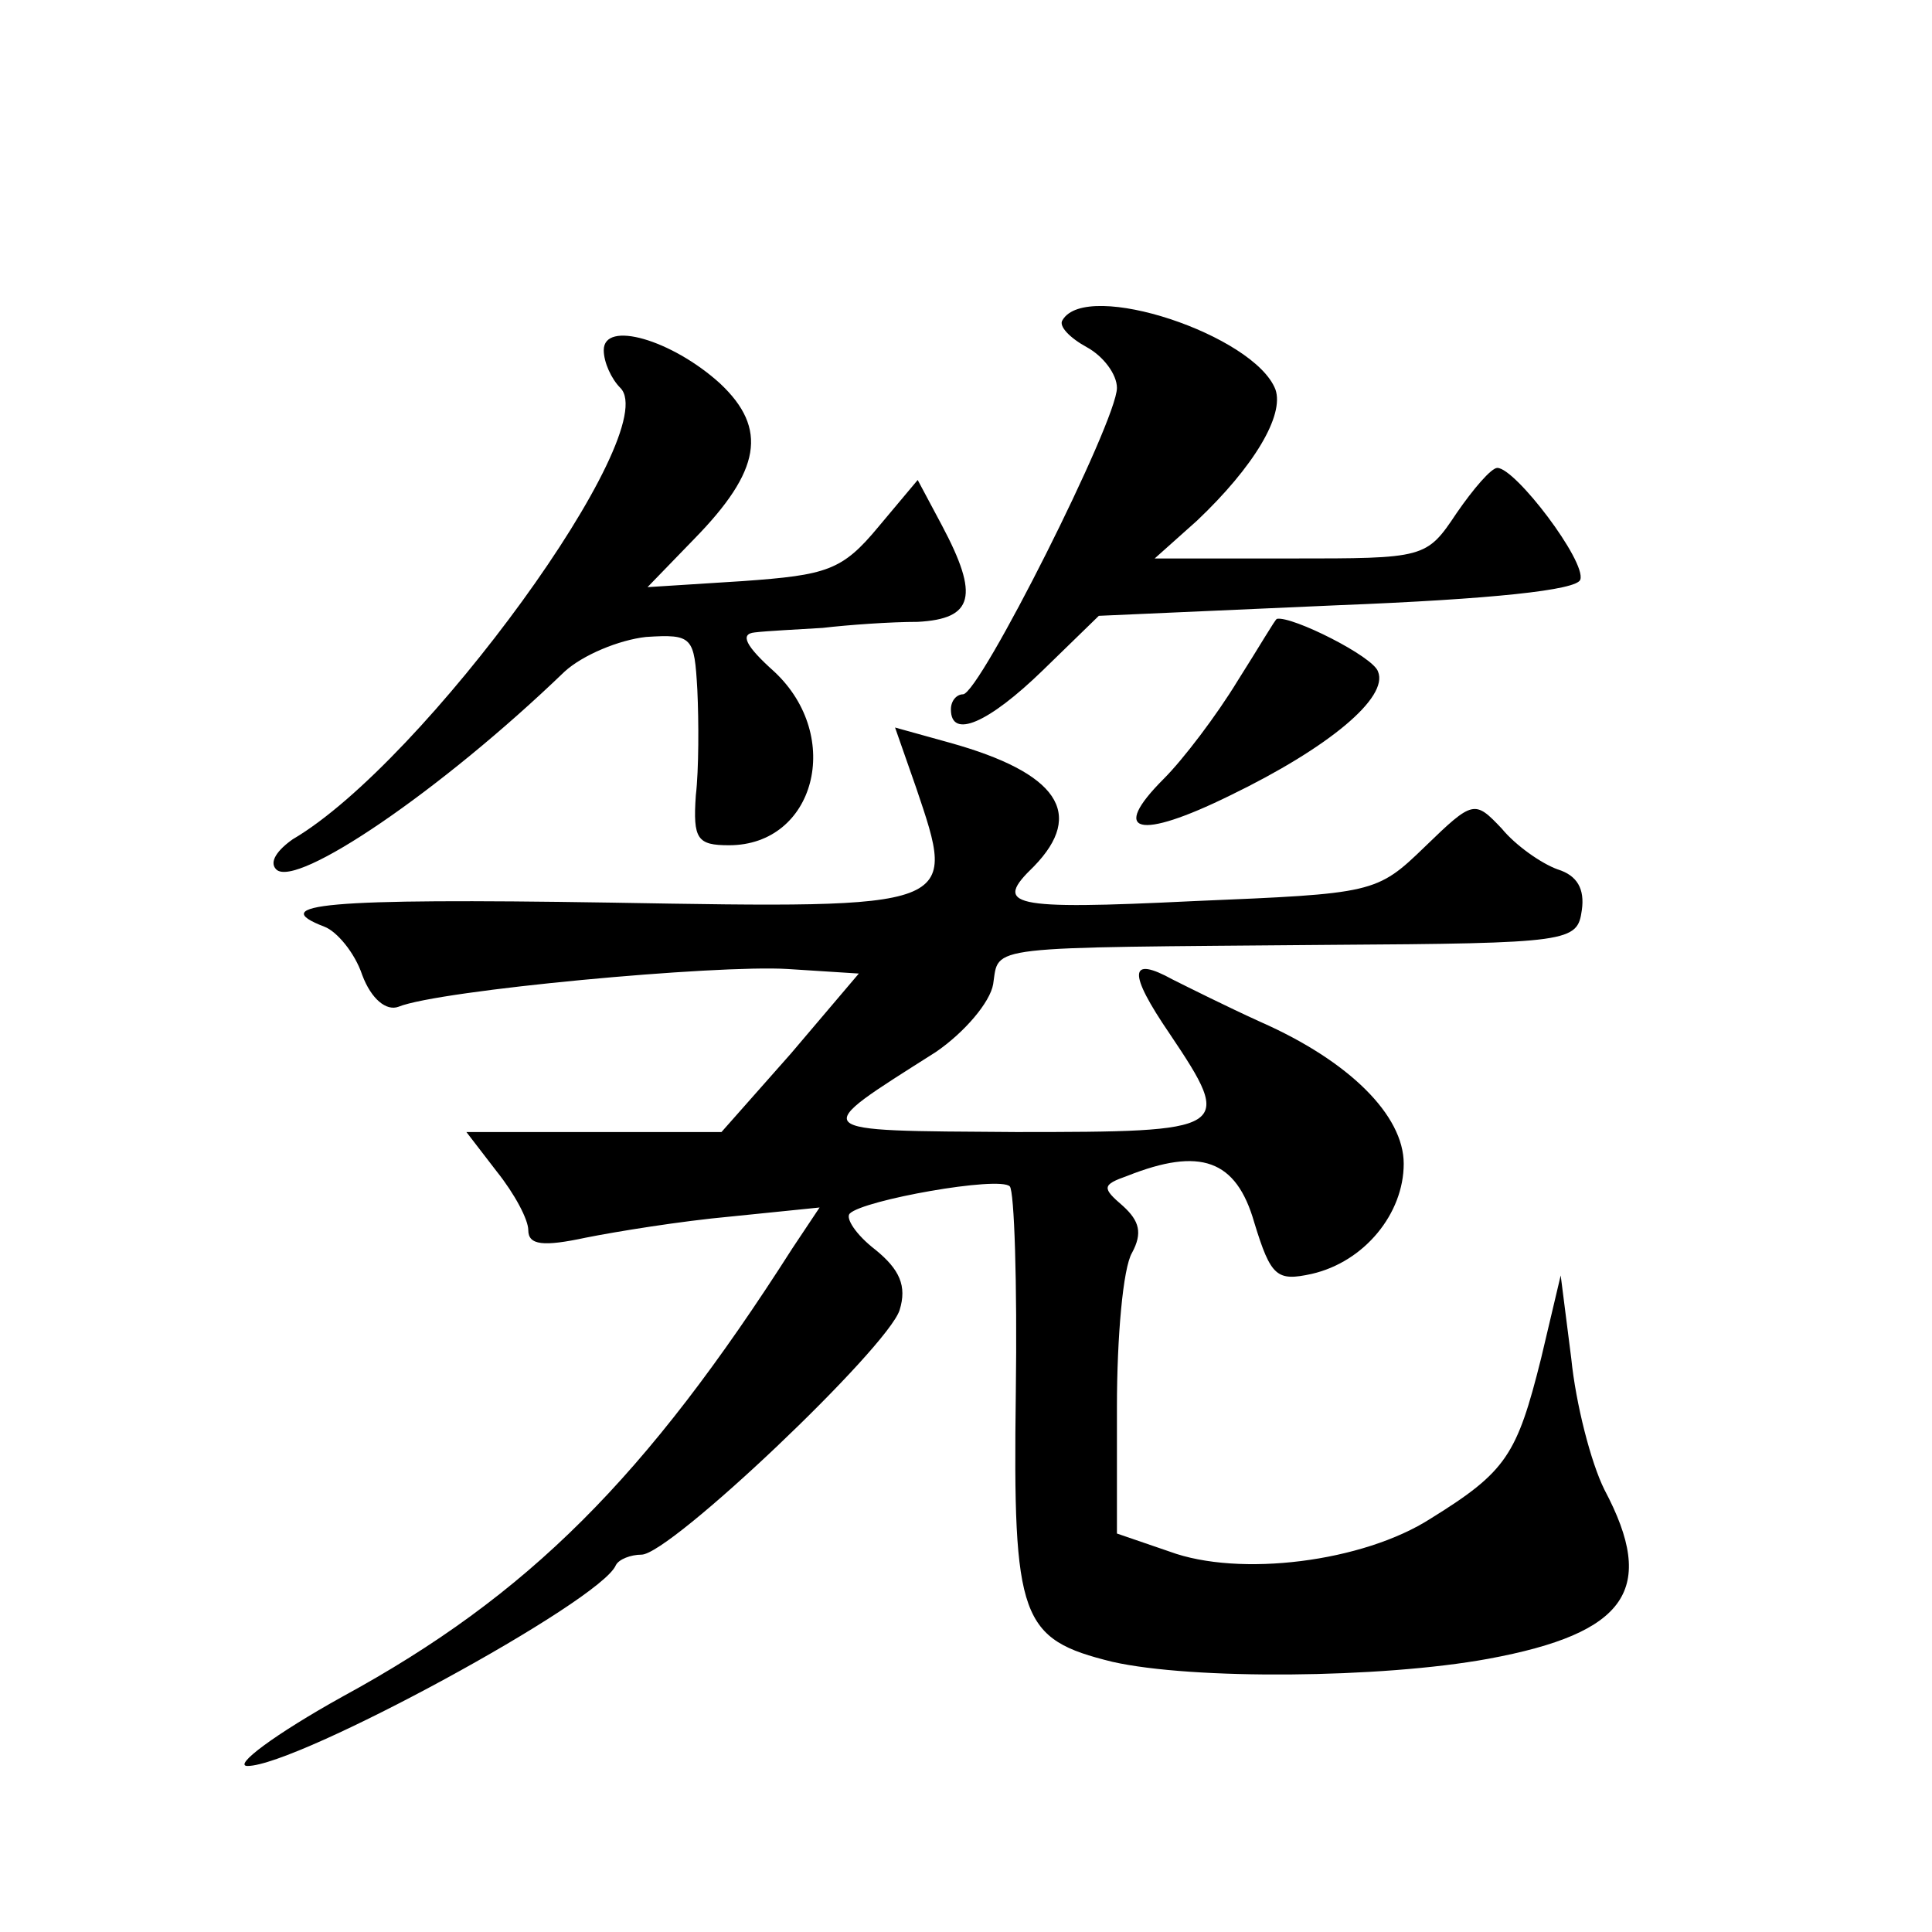 <?xml version="1.0" standalone="no"?>
<!DOCTYPE svg PUBLIC "-//W3C//DTD SVG 20010904//EN"
 "http://www.w3.org/TR/2001/REC-SVG-20010904/DTD/svg10.dtd">
<svg version="1.0" xmlns="http://www.w3.org/2000/svg"
 width="128pt" height="128pt" viewBox="0 0 128 128"
 preserveAspectRatio="xMidYMid meet">
<g transform="translate(0,128) scale(0.1,-0.1)"
fill="#0" stroke="none">
<path d="M704 1068 c-3 -4 5 -12 16 -18 11 -6 20 -18 20 -27 0 -22 -91 -203 -102
-203 -4 0 -8 -4 -8 -10 0 -20 25 -9 61 26 l37 36 158 7 c102 4 159 10 161 17 4
12 -43 74 -55 74 -4 0 -16 -14 -27 -30 -20 -30 -21 -30 -110 -30 l-90 0 28 25 c38
36 58 70 52 87 -14 36 -125 73 -141 46z M400 1048 c0 -8 5 -19 11 -25 29 -29 -130
-248 -217 -299 -10 -7 -16 -15 -11 -20 13 -13 109 52 191 131 12 11 36 21 54 23
31 2 32 0 34 -35 1 -21 1 -53 -1 -70 -2 -29 1 -33 22 -33 57 0 76 72 30 115 -19
17 -23 25 -13 26 8 1 29 2 45 3 17 2 45 4 63 4 37 2 41 17 16 64 l-16 30 -26 -31
c-24 -29 -34 -32 -90 -36 l-63 -4 31 32 c44 45 49 73 17 103 -32 29 -77 42 -77
22z M820 829 c-14 -23 -36 -52 -49 -65 -36 -36 -17 -41 44 -11 66 32 105 65 98
82 -3 10 -57 37 -67 35 -1 0 -12 -19 -26 -41z M607 758 c27 -80 29 -80 -203 -76
-189 3 -228 -1 -189 -16 8 -3 20 -17 25 -32 6 -16 16 -24 24 -21 27 11 211 28 258
25 l47 -3 -45 -53 -46 -52 -85 0 -84 0 20 -26 c12 -15 21 -32 21 -39 0 -10 10 -11
38 -5 20 4 63 11 96 14 l59 6 -18 -27 c-97 -152 -175 -230 -298 -297 -45 -25 -73
-46 -63 -46 33 0 234 109 244 133 2 4 10 7 17 7 19 0 163 137 171 162 5 16 0 27
-16 40 -13 10 -20 21 -17 24 9 9 99 25 106 18 3 -3 5 -64 4 -137 -2 -150 3 -163
64 -178 53 -12 178 -11 249 2 92 17 112 46 77 112 -9 18 -19 57 -22 87 l-7 55 -13
-55 c-16 -64 -23 -75 -73 -106 -45 -29 -127 -39 -173 -22 l-35 12 0 84 c0 46 4
92 10 102 7 13 5 21 -6 31 -14 12 -14 14 3 20 48 19 72 11 84 -31 11 -36 15 -39
38 -34 35 8 61 40 61 73 0 32 -36 68 -95 94 -22 10 -48 23 -58 28 -29 16 -30 5
-2 -36 43 -64 40 -65 -102 -65 -140 1 -138 -1 -53 53 19 13 36 33 38 45 4 26 -8
24 222 26 161 1 165 2 168 23 2 14 -3 23 -16 27 -11 4 -28 16 -37 27 -18 19 -19
19 -51 -12 -32 -31 -34 -31 -153 -36 -123 -6 -133 -3 -106 23 34 35 16 62 -56 82
l-36 10 14 -40z"/>
</g>
</svg>

